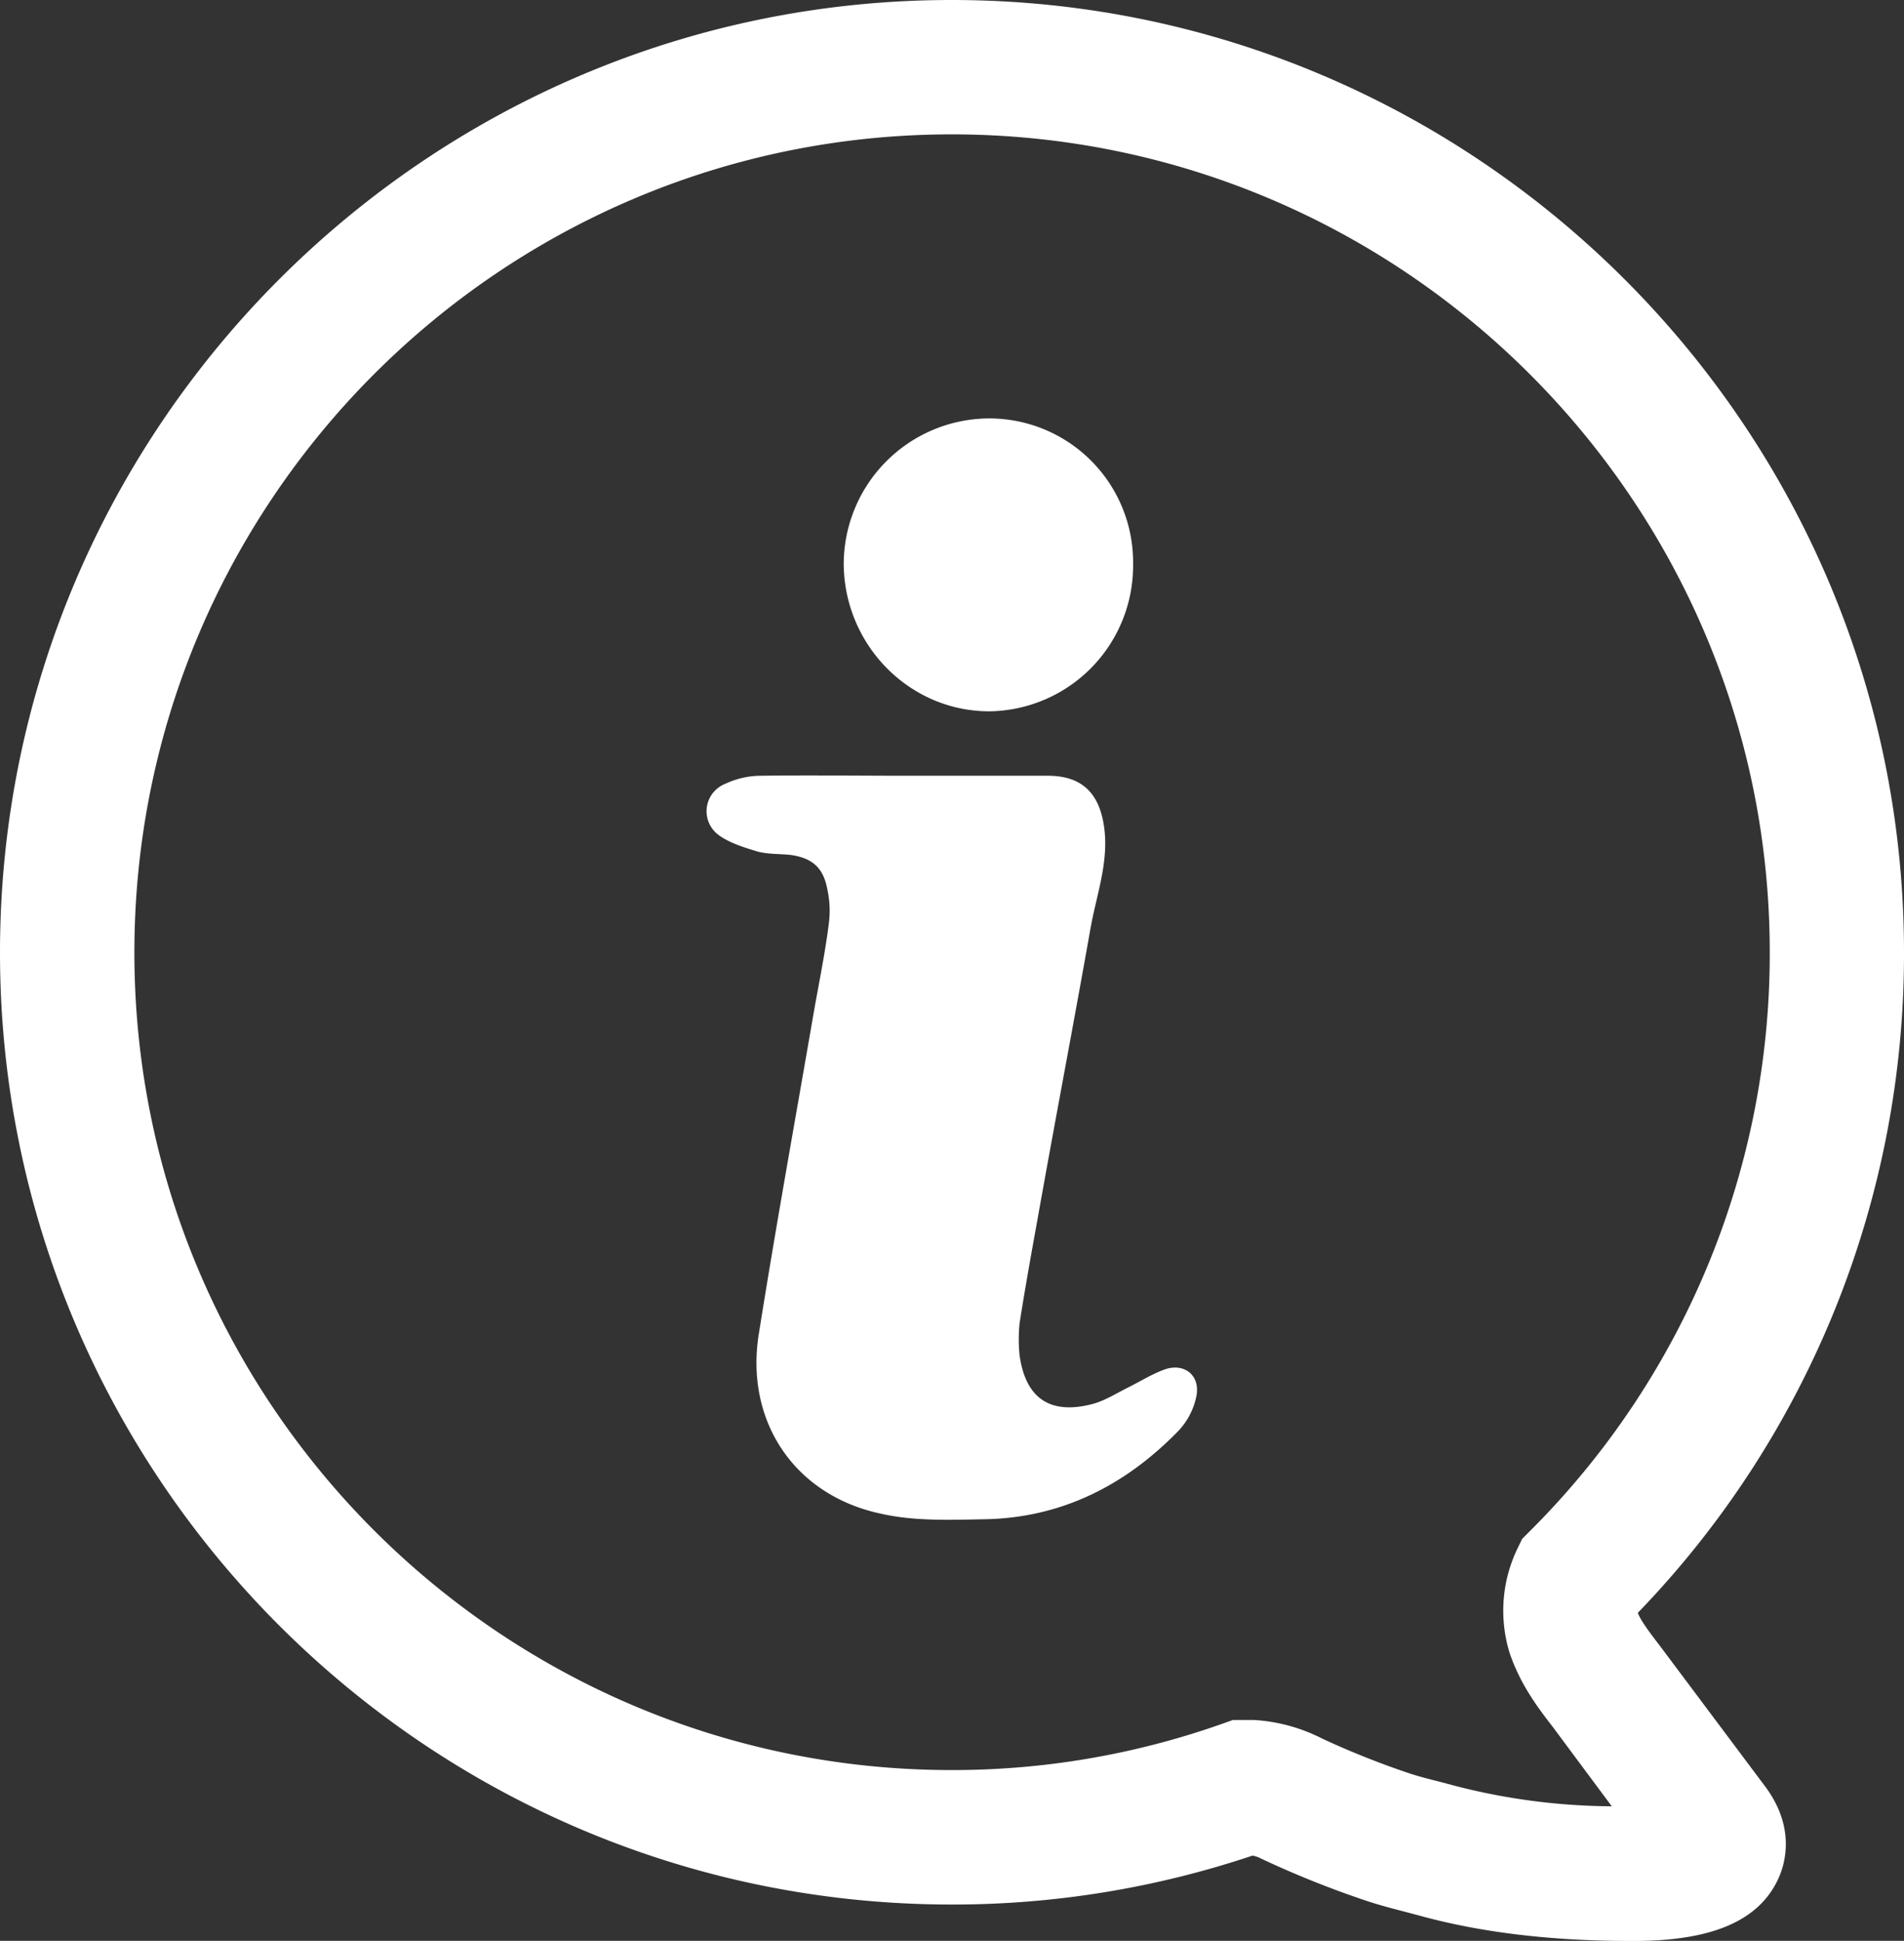 <svg xmlns="http://www.w3.org/2000/svg" viewBox="0 0 379.12 386.37"><rect x="0" y="0" width="379.12" height="386.37" fill="#333333" stroke="none"/><defs><style>.cls-1{fill:#fff;}</style></defs><title>ico_info</title><g id="レイヤー_2" data-name="レイヤー 2"><g id="Layer_1" data-name="Layer 1"><path class="cls-1" d="M168,112.47A29.05,29.05,0,0,1,196.72,83.3a28.64,28.64,0,0,1,28.9,29,29,29,0,0,1-28.37,29.3C181.33,141.76,168.22,128.65,168,112.47Z"/><path class="cls-1" d="M238.19,278.09a14.08,14.08,0,0,1-3.61,6.82c-10.57,10.84-23.28,17.26-38.53,17.53-6.82.13-13.91.4-20.47-1.07-17.39-3.61-27.29-18.46-24.48-35.86,3.34-21,7.09-41.74,10.7-62.61,1.07-6.29,2.41-12.57,3.21-18.86a20,20,0,0,0-.27-7c-.8-4.28-2.94-6.15-7.09-6.82-2.27-.27-4.55-.13-6.69-.67-2.67-.8-5.75-1.74-7.89-3.34a5.86,5.86,0,0,1,1.34-10.17,16.77,16.77,0,0,1,7.22-1.61c9.5-.13,19.13,0,28.5,0h28.5c6.82,0,10.3,3.48,11.23,10.3s-1.47,13.25-2.67,19.8c-3.48,19.67-7.23,39.2-10.7,58.74-1.21,6.68-2.41,13.37-3.48,20.2a32.24,32.24,0,0,0,0,6.29c1.2,8.69,6.15,11.9,14.45,9.76,2.54-.67,4.81-2.14,7.22-3.34s4.55-2.55,7-3.48C235.78,271.13,239.13,273.81,238.19,278.09Z"/><path class="cls-1" d="M282.92,381.42l-3.21-.85c-2.31-.6-4.62-1.2-7.12-2A194.23,194.23,0,0,1,251.12,370a6.13,6.13,0,0,0-1.72-.6,187.77,187.77,0,0,1-59.91,9.74C85,379.12,0,294.12,0,189.63S85,0,189.49,0,379.12,85.07,379.12,189.63a188.7,188.7,0,0,1-53,131.44c.56,1.49,2,3.45,4.44,6.63l20.77,27.74c6.51,8.57,4,16.12,2.55,19-3.92,8-13.09,11.86-28,11.95h-1.55C308.9,386.37,295,384.72,282.92,381.42ZM26.76,189.63c0,89.74,73,162.74,162.73,162.74a160.83,160.83,0,0,0,53.84-9.2l2.17-.77,4.17,0a34.23,34.23,0,0,1,13.59,3.7,168.08,168.08,0,0,0,17.59,7c1.85.59,3.7,1.06,5.55,1.53l3.6.95a126.92,126.92,0,0,0,30.93,4l-11.76-15.82c-3.31-4.27-6.46-8.56-8.55-14.62a28.51,28.51,0,0,1,1.47-20.73l1-2.07,1.62-1.62a162.22,162.22,0,0,0,47.68-115.1c0-89.81-73.07-162.87-162.88-162.87S26.76,99.82,26.76,189.63Z"/></g></g></svg>